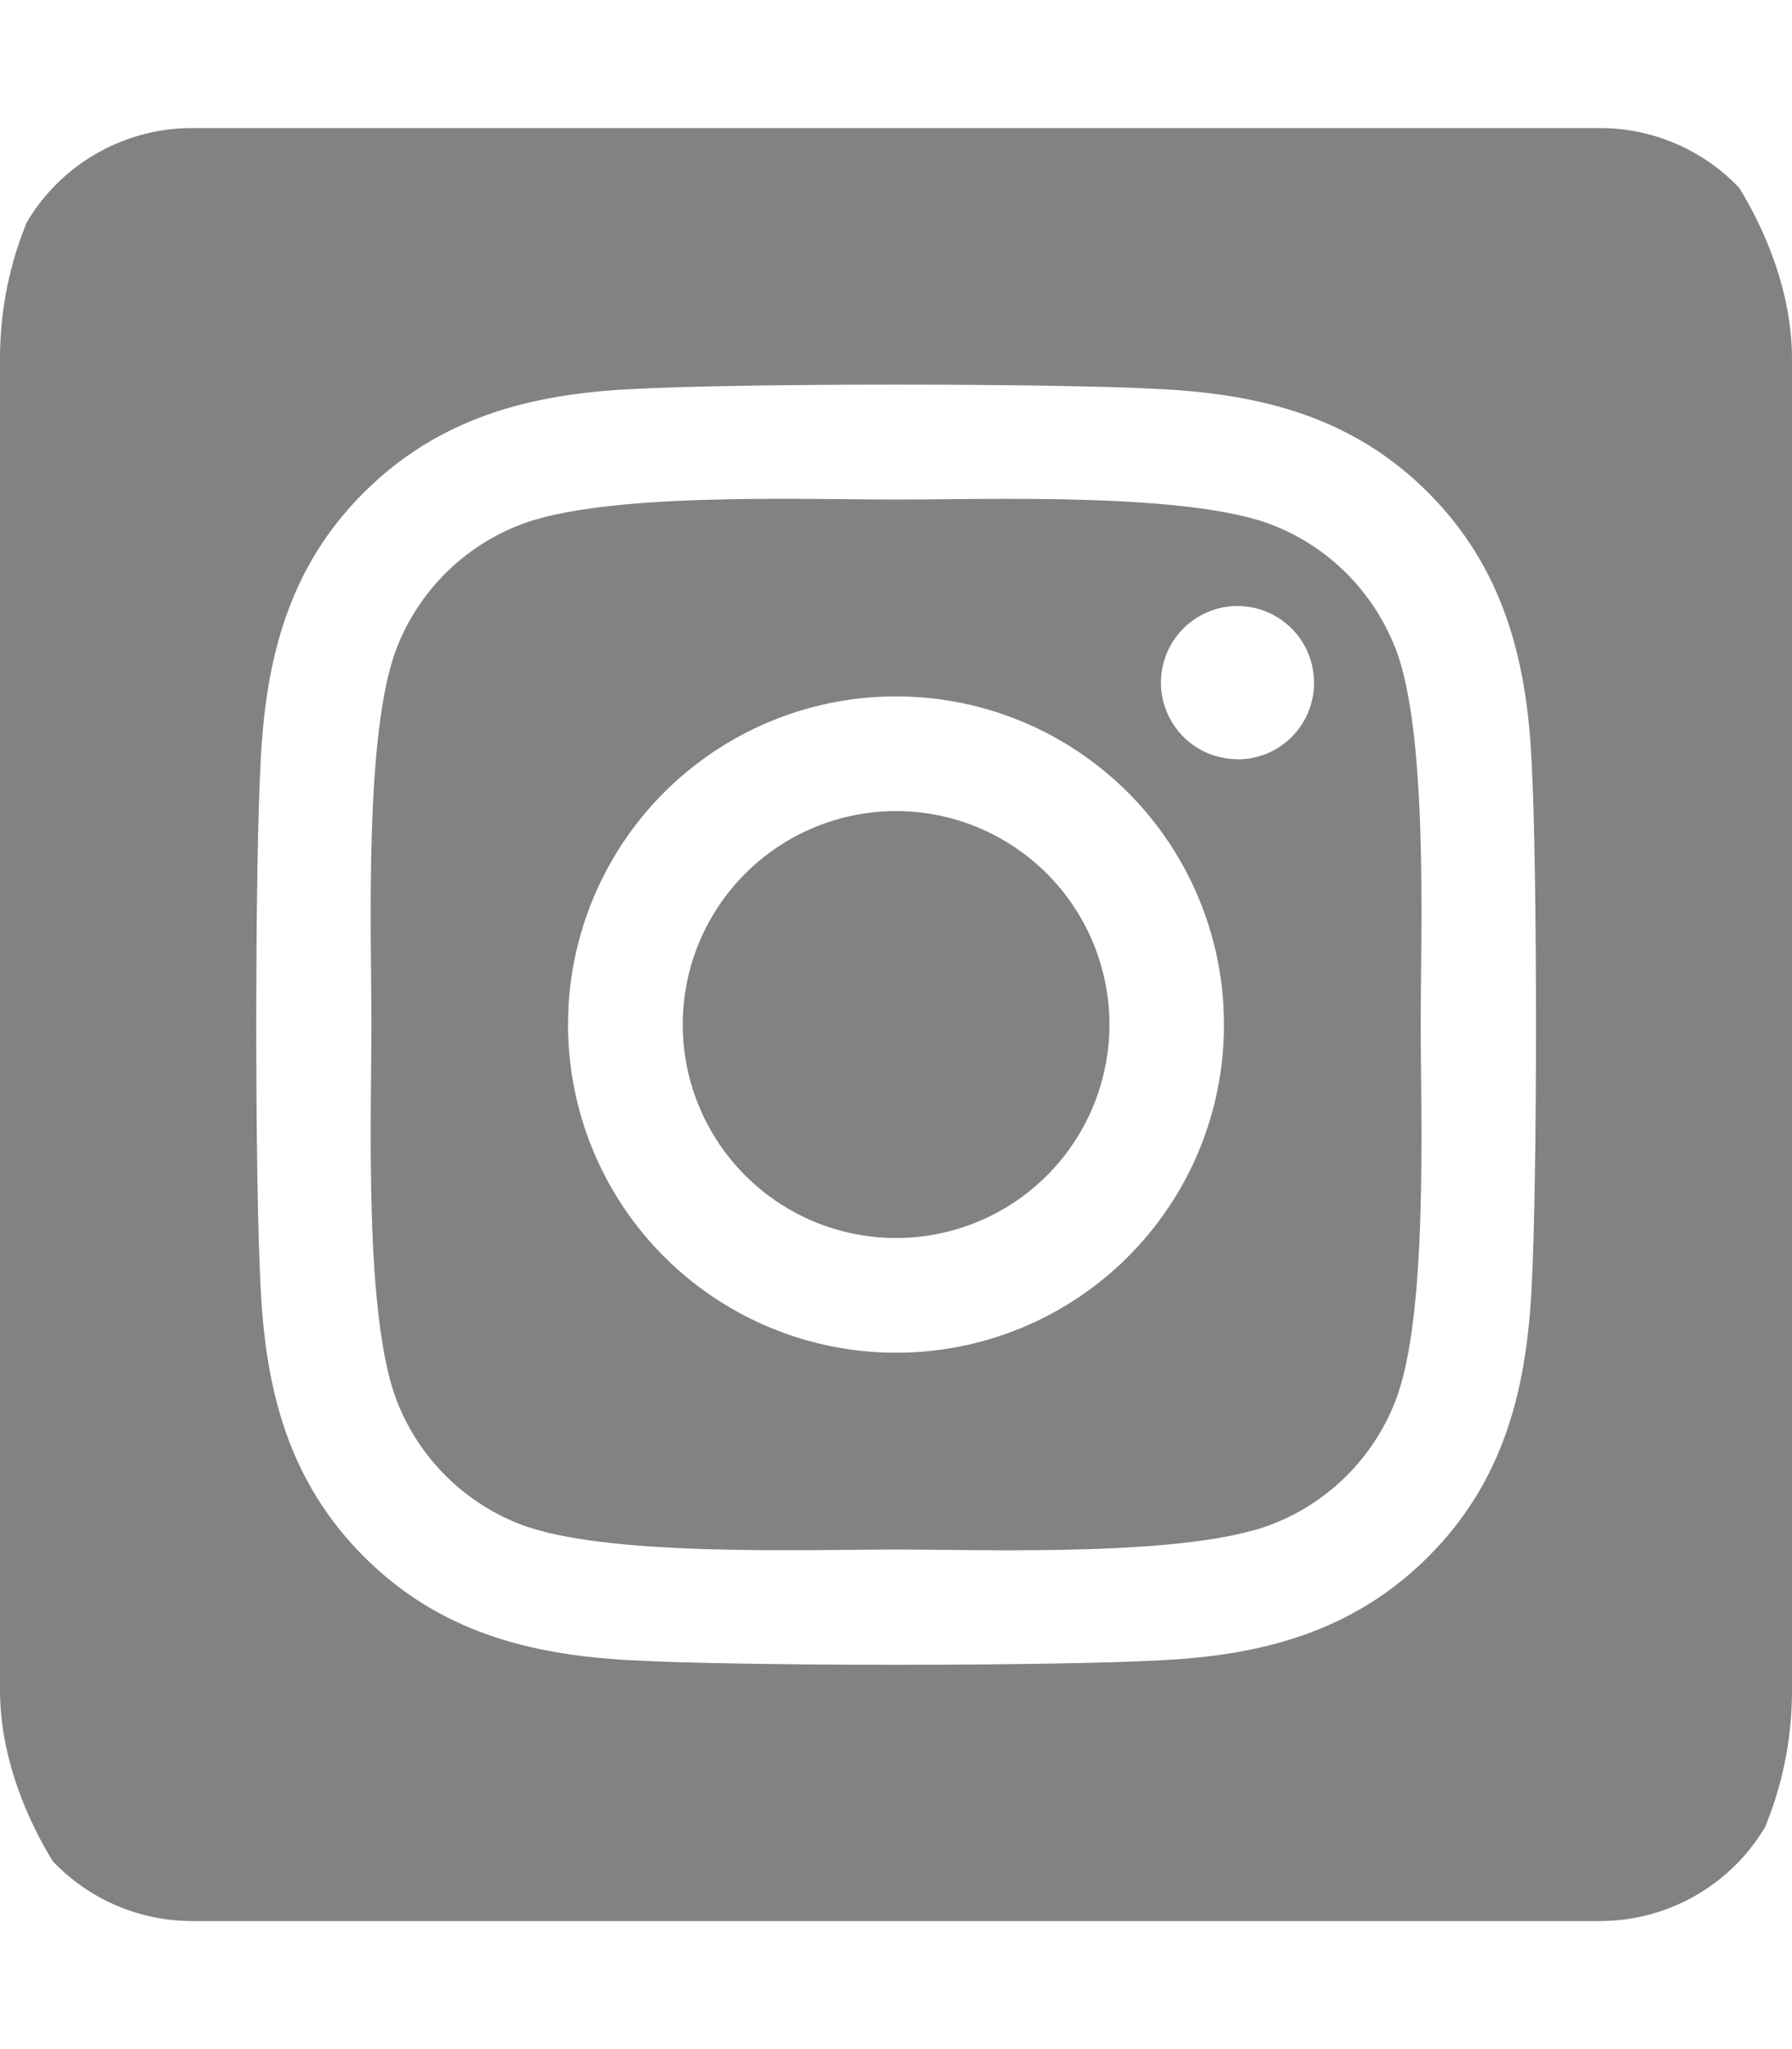<svg width="35" height="40" viewBox="0 0 35 40" fill="none" xmlns="http://www.w3.org/2000/svg">
<g clip-path="url(#clip0_141_586)">
<path d="M17.5 15.833C16.676 15.833 15.87 16.078 15.185 16.536C14.5 16.994 13.966 17.645 13.651 18.406C13.336 19.168 13.254 20.006 13.415 20.814C13.576 21.622 13.973 22.365 14.556 22.947C15.138 23.53 15.881 23.927 16.689 24.087C17.497 24.248 18.335 24.165 19.097 23.85C19.858 23.534 20.509 23 20.967 22.315C21.424 21.63 21.669 20.824 21.669 20C21.668 18.895 21.228 17.835 20.447 17.054C19.665 16.272 18.605 15.833 17.5 15.833ZM27.243 12.63C27.031 12.092 26.71 11.604 26.302 11.195C25.893 10.786 25.405 10.466 24.867 10.254C23.227 9.606 19.32 9.752 17.5 9.752C15.68 9.752 11.777 9.601 10.132 10.254C9.594 10.466 9.106 10.786 8.697 11.195C8.289 11.604 7.968 12.092 7.756 12.63C7.109 14.27 7.254 18.18 7.254 19.999C7.254 21.818 7.109 25.723 7.759 27.369C7.972 27.907 8.292 28.395 8.701 28.804C9.109 29.213 9.598 29.533 10.135 29.745C11.776 30.393 15.682 30.248 17.503 30.248C19.324 30.248 23.225 30.398 24.87 29.745C25.408 29.533 25.896 29.213 26.305 28.804C26.714 28.395 27.034 27.907 27.246 27.369C27.898 25.729 27.748 21.819 27.748 20C27.748 18.181 27.898 14.277 27.246 12.63L27.243 12.63ZM17.5 26.406C16.233 26.406 14.994 26.03 13.941 25.327C12.887 24.623 12.066 23.622 11.581 22.452C11.097 21.281 10.97 19.993 11.217 18.75C11.464 17.508 12.074 16.366 12.97 15.47C13.866 14.574 15.008 13.964 16.25 13.717C17.493 13.47 18.781 13.597 19.952 14.081C21.122 14.566 22.123 15.387 22.827 16.441C23.53 17.494 23.906 18.733 23.906 20C23.907 20.842 23.742 21.675 23.421 22.453C23.099 23.23 22.627 23.937 22.032 24.532C21.437 25.127 20.73 25.599 19.953 25.921C19.175 26.242 18.342 26.407 17.5 26.406ZM24.17 14.82C23.875 14.82 23.585 14.733 23.339 14.569C23.093 14.405 22.902 14.171 22.788 13.898C22.675 13.625 22.645 13.324 22.703 13.034C22.761 12.744 22.903 12.477 23.112 12.268C23.321 12.059 23.587 11.916 23.878 11.858C24.168 11.801 24.468 11.83 24.742 11.943C25.015 12.057 25.248 12.248 25.413 12.494C25.577 12.74 25.665 13.029 25.665 13.325C25.666 13.521 25.628 13.716 25.553 13.898C25.479 14.079 25.369 14.245 25.23 14.384C25.092 14.523 24.927 14.634 24.746 14.709C24.564 14.784 24.37 14.823 24.173 14.823L24.17 14.82ZM31.25 2.5H3.75C2.755 2.5 1.802 2.895 1.098 3.598C0.395 4.302 0 5.255 0 6.25L0 33.75C0 34.745 0.395 35.698 1.098 36.402C1.802 37.105 2.755 37.5 3.75 37.5H31.25C32.245 37.5 33.198 37.105 33.902 36.402C34.605 35.698 35 34.745 35 33.75V6.25C35 5.255 34.605 4.302 33.902 3.598C33.198 2.895 32.245 2.5 31.25 2.5ZM29.913 25.156C29.812 27.159 29.355 28.933 27.893 30.391C26.431 31.848 24.659 32.315 22.659 32.41C20.595 32.527 14.409 32.527 12.346 32.41C10.344 32.309 8.576 31.852 7.112 30.391C5.648 28.93 5.188 27.155 5.092 25.156C4.976 23.092 4.976 16.905 5.092 14.844C5.193 12.841 5.645 11.067 7.112 9.609C8.579 8.152 10.352 7.691 12.346 7.595C14.409 7.479 20.595 7.479 22.659 7.595C24.661 7.696 26.434 8.154 27.893 9.615C29.352 11.076 29.817 12.851 29.913 14.853C30.029 16.909 30.029 23.091 29.913 25.156Z" fill="#828282"/>
</g>
<defs>
<clipPath id="clip0_141_586">
<rect width="35" height="40" rx="7" fill="white"/>
</clipPath>
</defs>
</svg>
